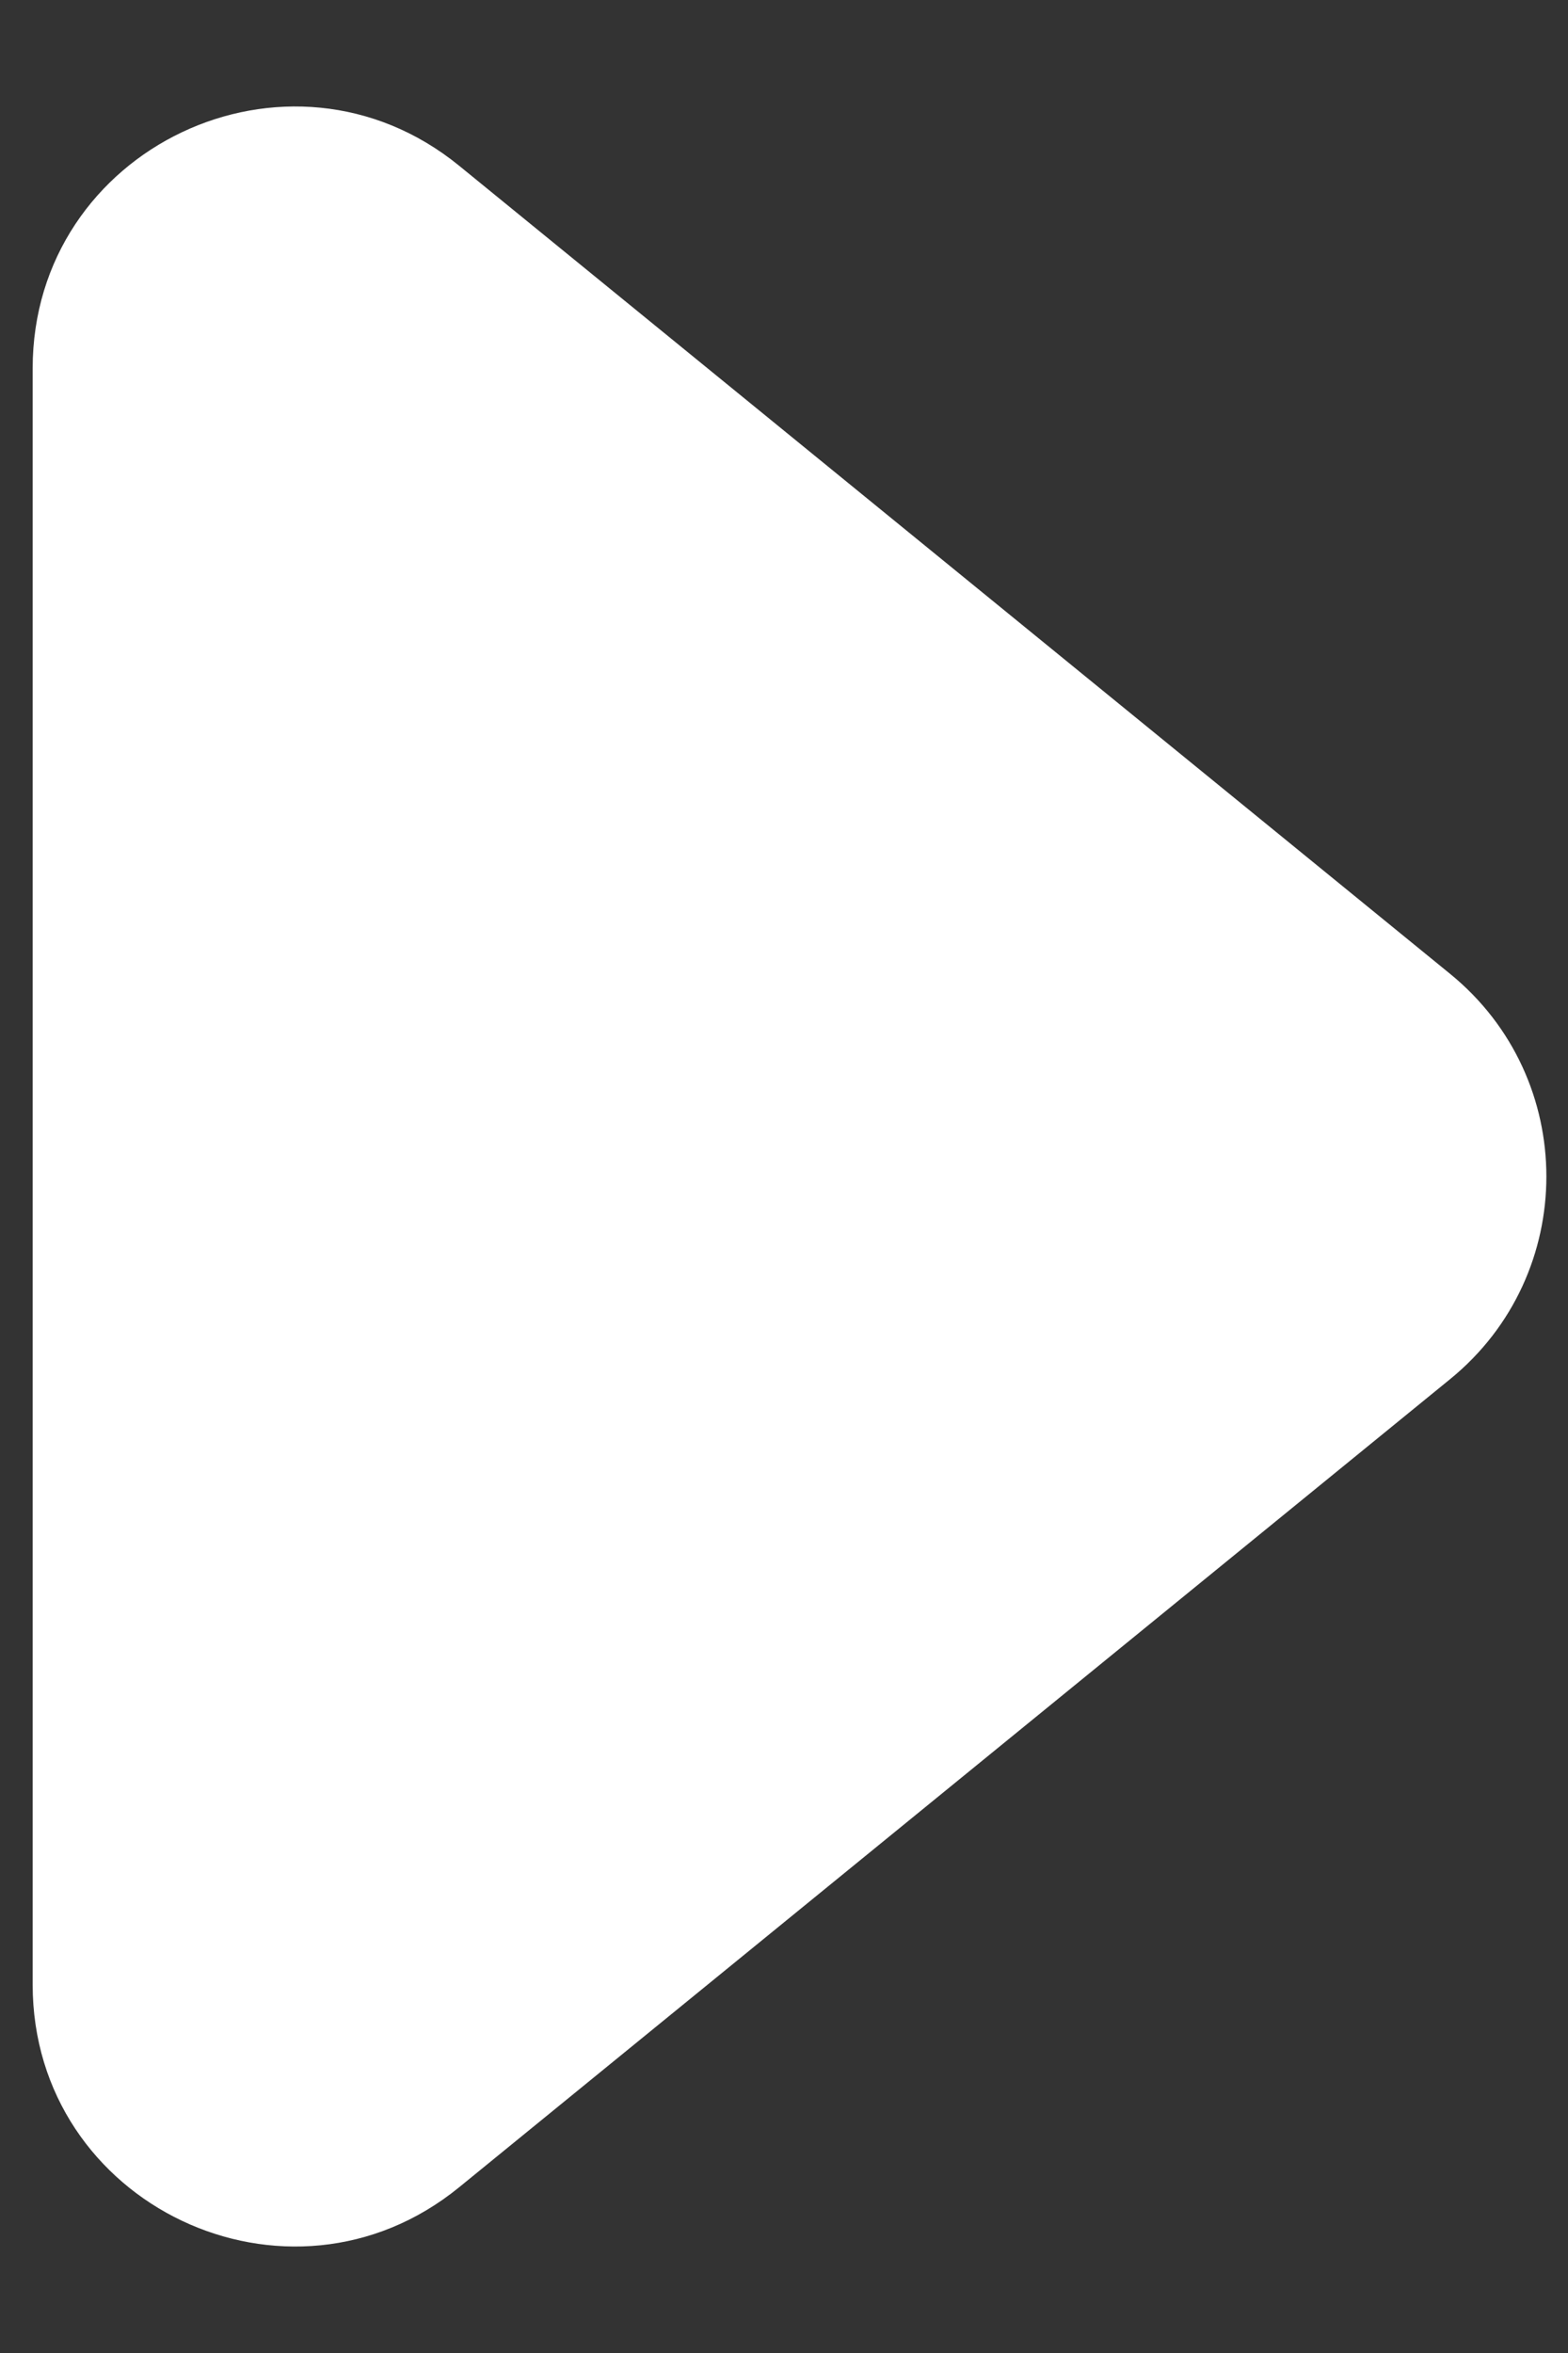 <?xml version="1.0" encoding="UTF-8"?> <svg xmlns="http://www.w3.org/2000/svg" width="12" height="18" viewBox="0 0 12 18" fill="none"><rect x="0" y="0" width="12" height="18" fill="#333333" stroke="none"/><path d="M11.098 7.45C12.08 8.25 12.08 9.75 11.098 10.55L3.514 16.732C2.207 17.797 0.25 16.867 0.25 15.182L0.25 2.818C0.25 1.133 2.207 0.203 3.514 1.268L11.098 7.45Z" fill="white"></path></svg> 